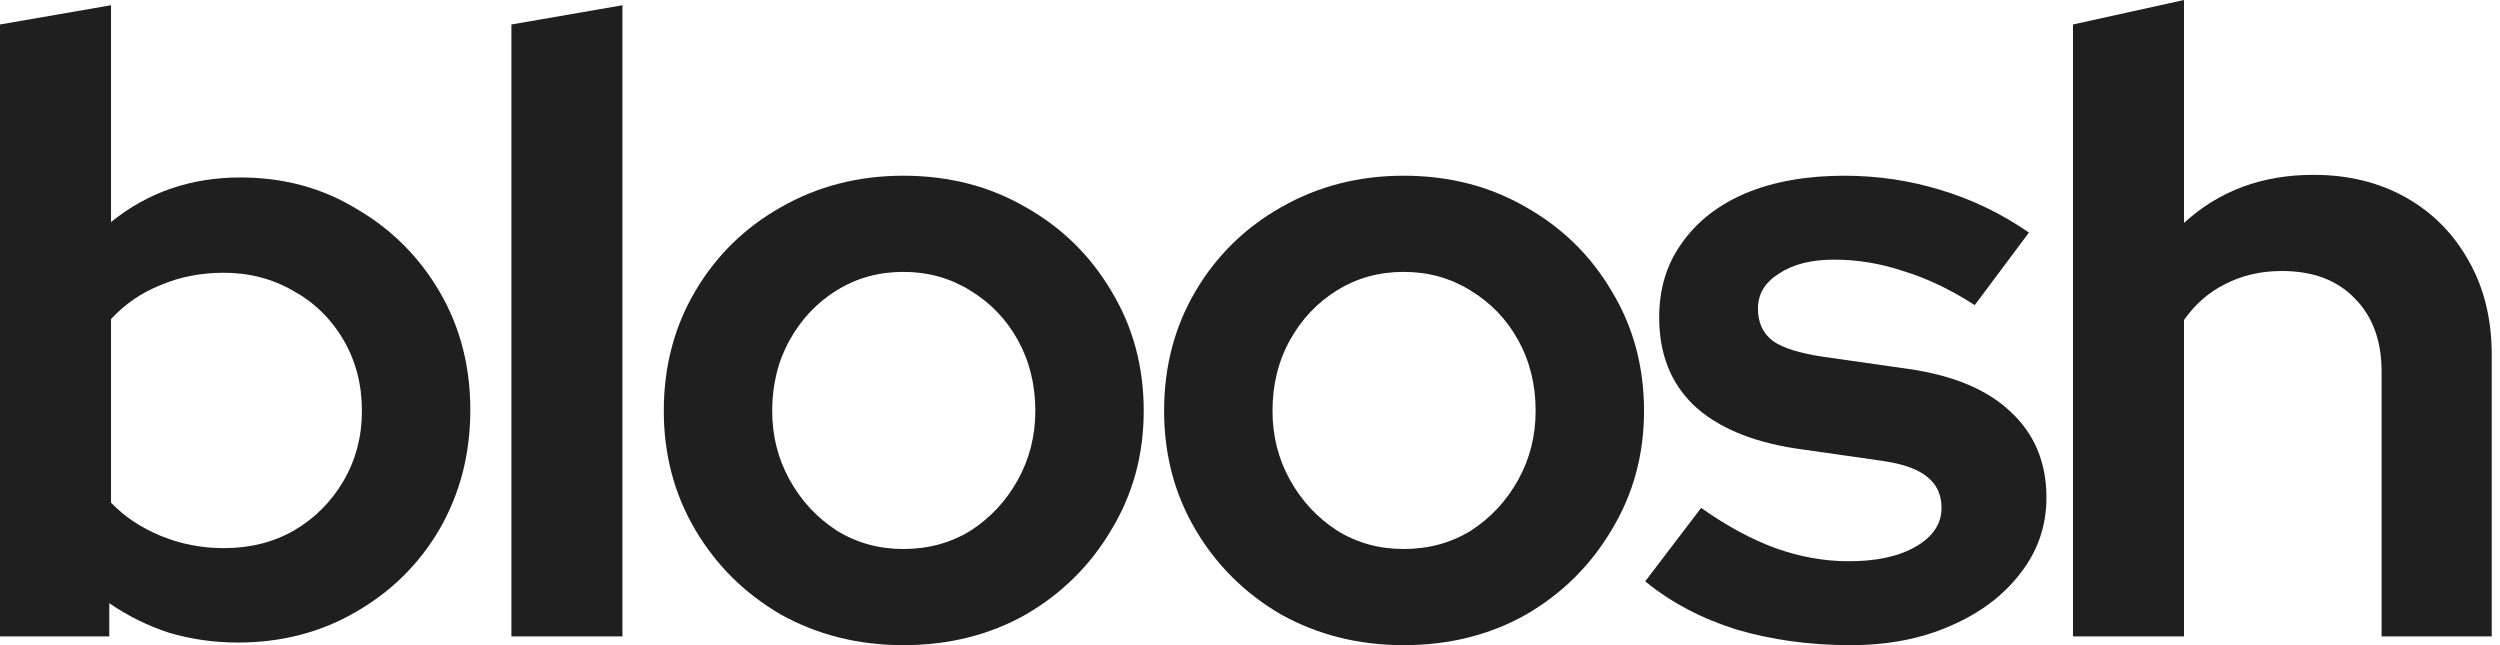 <svg width="186" height="48" viewBox="0 0 186 48" fill="none" xmlns="http://www.w3.org/2000/svg">
<path d="M154.23 47.35V1.821L162.49 0V16.585C165.092 14.201 168.301 13.008 172.116 13.008C174.718 13.008 177.016 13.572 179.011 14.699C181.005 15.827 182.566 17.409 183.694 19.447C184.821 21.442 185.385 23.762 185.385 26.407V47.35H177.19V27.642C177.19 25.344 176.518 23.523 175.173 22.179C173.873 20.835 172.073 20.163 169.775 20.163C168.214 20.163 166.805 20.488 165.547 21.138C164.333 21.745 163.314 22.634 162.49 23.805V47.35H154.23Z" fill="#1F1F1F"/>
<path d="M137.686 48C134.65 48 131.81 47.61 129.165 46.829C126.564 46.005 124.309 44.813 122.401 43.252L126.564 37.789C128.472 39.133 130.314 40.13 132.092 40.781C133.913 41.431 135.734 41.756 137.556 41.756C139.637 41.756 141.306 41.388 142.564 40.65C143.821 39.913 144.45 38.959 144.45 37.789C144.45 36.791 144.081 36.011 143.344 35.447C142.65 34.883 141.523 34.493 139.962 34.276L133.588 33.366C130.249 32.846 127.713 31.762 125.978 30.114C124.287 28.466 123.442 26.298 123.442 23.61C123.442 21.485 124.005 19.642 125.133 18.081C126.26 16.477 127.843 15.241 129.881 14.374C131.962 13.507 134.412 13.073 137.23 13.073C139.659 13.073 142.022 13.42 144.32 14.114C146.661 14.808 148.873 15.87 150.954 17.301L146.921 22.699C145.1 21.528 143.322 20.683 141.588 20.163C139.897 19.599 138.184 19.317 136.45 19.317C134.759 19.317 133.393 19.664 132.352 20.358C131.312 21.008 130.791 21.875 130.791 22.959C130.791 24 131.16 24.802 131.897 25.366C132.634 25.886 133.87 26.276 135.604 26.537L141.978 27.447C145.317 27.924 147.854 28.986 149.588 30.634C151.366 32.282 152.255 34.407 152.255 37.008C152.255 39.133 151.604 41.019 150.304 42.667C149.046 44.314 147.312 45.615 145.1 46.569C142.932 47.523 140.461 48 137.686 48Z" fill="#1F1F1F"/>
<path d="M104.43 48C101.091 48 98.056 47.241 95.324 45.724C92.636 44.163 90.511 42.06 88.95 39.415C87.389 36.77 86.609 33.821 86.609 30.569C86.609 27.274 87.389 24.303 88.95 21.659C90.511 19.014 92.636 16.932 95.324 15.415C98.056 13.854 101.091 13.073 104.43 13.073C107.812 13.073 110.847 13.854 113.536 15.415C116.224 16.932 118.349 19.014 119.91 21.659C121.514 24.303 122.316 27.274 122.316 30.569C122.316 33.821 121.514 36.77 119.91 39.415C118.349 42.06 116.224 44.163 113.536 45.724C110.847 47.241 107.812 48 104.43 48ZM104.43 40.846C106.294 40.846 107.964 40.39 109.438 39.48C110.912 38.526 112.083 37.268 112.95 35.707C113.817 34.146 114.251 32.434 114.251 30.569C114.251 28.618 113.817 26.862 112.95 25.301C112.083 23.74 110.891 22.504 109.373 21.593C107.899 20.683 106.251 20.228 104.43 20.228C102.609 20.228 100.961 20.683 99.487 21.593C98.013 22.504 96.842 23.74 95.975 25.301C95.107 26.862 94.674 28.618 94.674 30.569C94.674 32.434 95.107 34.146 95.975 35.707C96.842 37.268 98.013 38.526 99.487 39.48C100.961 40.39 102.609 40.846 104.43 40.846Z" fill="#1F1F1F"/>
<path d="M67.207 48C63.868 48 60.833 47.241 58.101 45.724C55.413 44.163 53.288 42.06 51.727 39.415C50.166 36.77 49.386 33.821 49.386 30.569C49.386 27.274 50.166 24.303 51.727 21.659C53.288 19.014 55.413 16.932 58.101 15.415C60.833 13.854 63.868 13.073 67.207 13.073C70.589 13.073 73.624 13.854 76.312 15.415C79.001 16.932 81.126 19.014 82.686 21.659C84.291 24.303 85.093 27.274 85.093 30.569C85.093 33.821 84.291 36.77 82.686 39.415C81.126 42.06 79.001 44.163 76.312 45.724C73.624 47.241 70.589 48 67.207 48ZM67.207 40.846C69.071 40.846 70.741 40.39 72.215 39.48C73.689 38.526 74.86 37.268 75.727 35.707C76.594 34.146 77.028 32.434 77.028 30.569C77.028 28.618 76.594 26.862 75.727 25.301C74.86 23.74 73.668 22.504 72.15 21.593C70.676 20.683 69.028 20.228 67.207 20.228C65.386 20.228 63.738 20.683 62.264 21.593C60.789 22.504 59.619 23.74 58.752 25.301C57.884 26.862 57.451 28.618 57.451 30.569C57.451 32.434 57.884 34.146 58.752 35.707C59.619 37.268 60.789 38.526 62.264 39.48C63.738 40.39 65.386 40.846 67.207 40.846Z" fill="#1F1F1F"/>
<path d="M38.049 47.35V1.821L46.309 0.39V47.35H38.049Z" fill="#1F1F1F"/>
<path d="M0 47.35V1.821L8.26 0.39V16.52C10.992 14.309 14.201 13.203 17.886 13.203C21.095 13.203 23.978 13.984 26.537 15.545C29.138 17.062 31.198 19.122 32.715 21.724C34.233 24.325 34.992 27.252 34.992 30.504C34.992 33.756 34.233 36.705 32.715 39.35C31.198 41.951 29.117 44.011 26.472 45.529C23.87 47.046 20.943 47.805 17.691 47.805C15.957 47.805 14.266 47.566 12.618 47.09C11.014 46.569 9.518 45.832 8.13 44.878V47.35H0ZM16.65 40.781C18.602 40.781 20.336 40.347 21.854 39.48C23.415 38.569 24.65 37.333 25.561 35.772C26.472 34.211 26.927 32.477 26.927 30.569C26.927 28.618 26.472 26.862 25.561 25.301C24.65 23.74 23.415 22.526 21.854 21.659C20.293 20.748 18.558 20.293 16.65 20.293C14.959 20.293 13.398 20.596 11.967 21.203C10.537 21.767 9.301 22.613 8.26 23.74V37.398C9.257 38.439 10.493 39.263 11.967 39.87C13.442 40.477 15.003 40.781 16.65 40.781Z" fill="#1F1F1F"/>
</svg>

